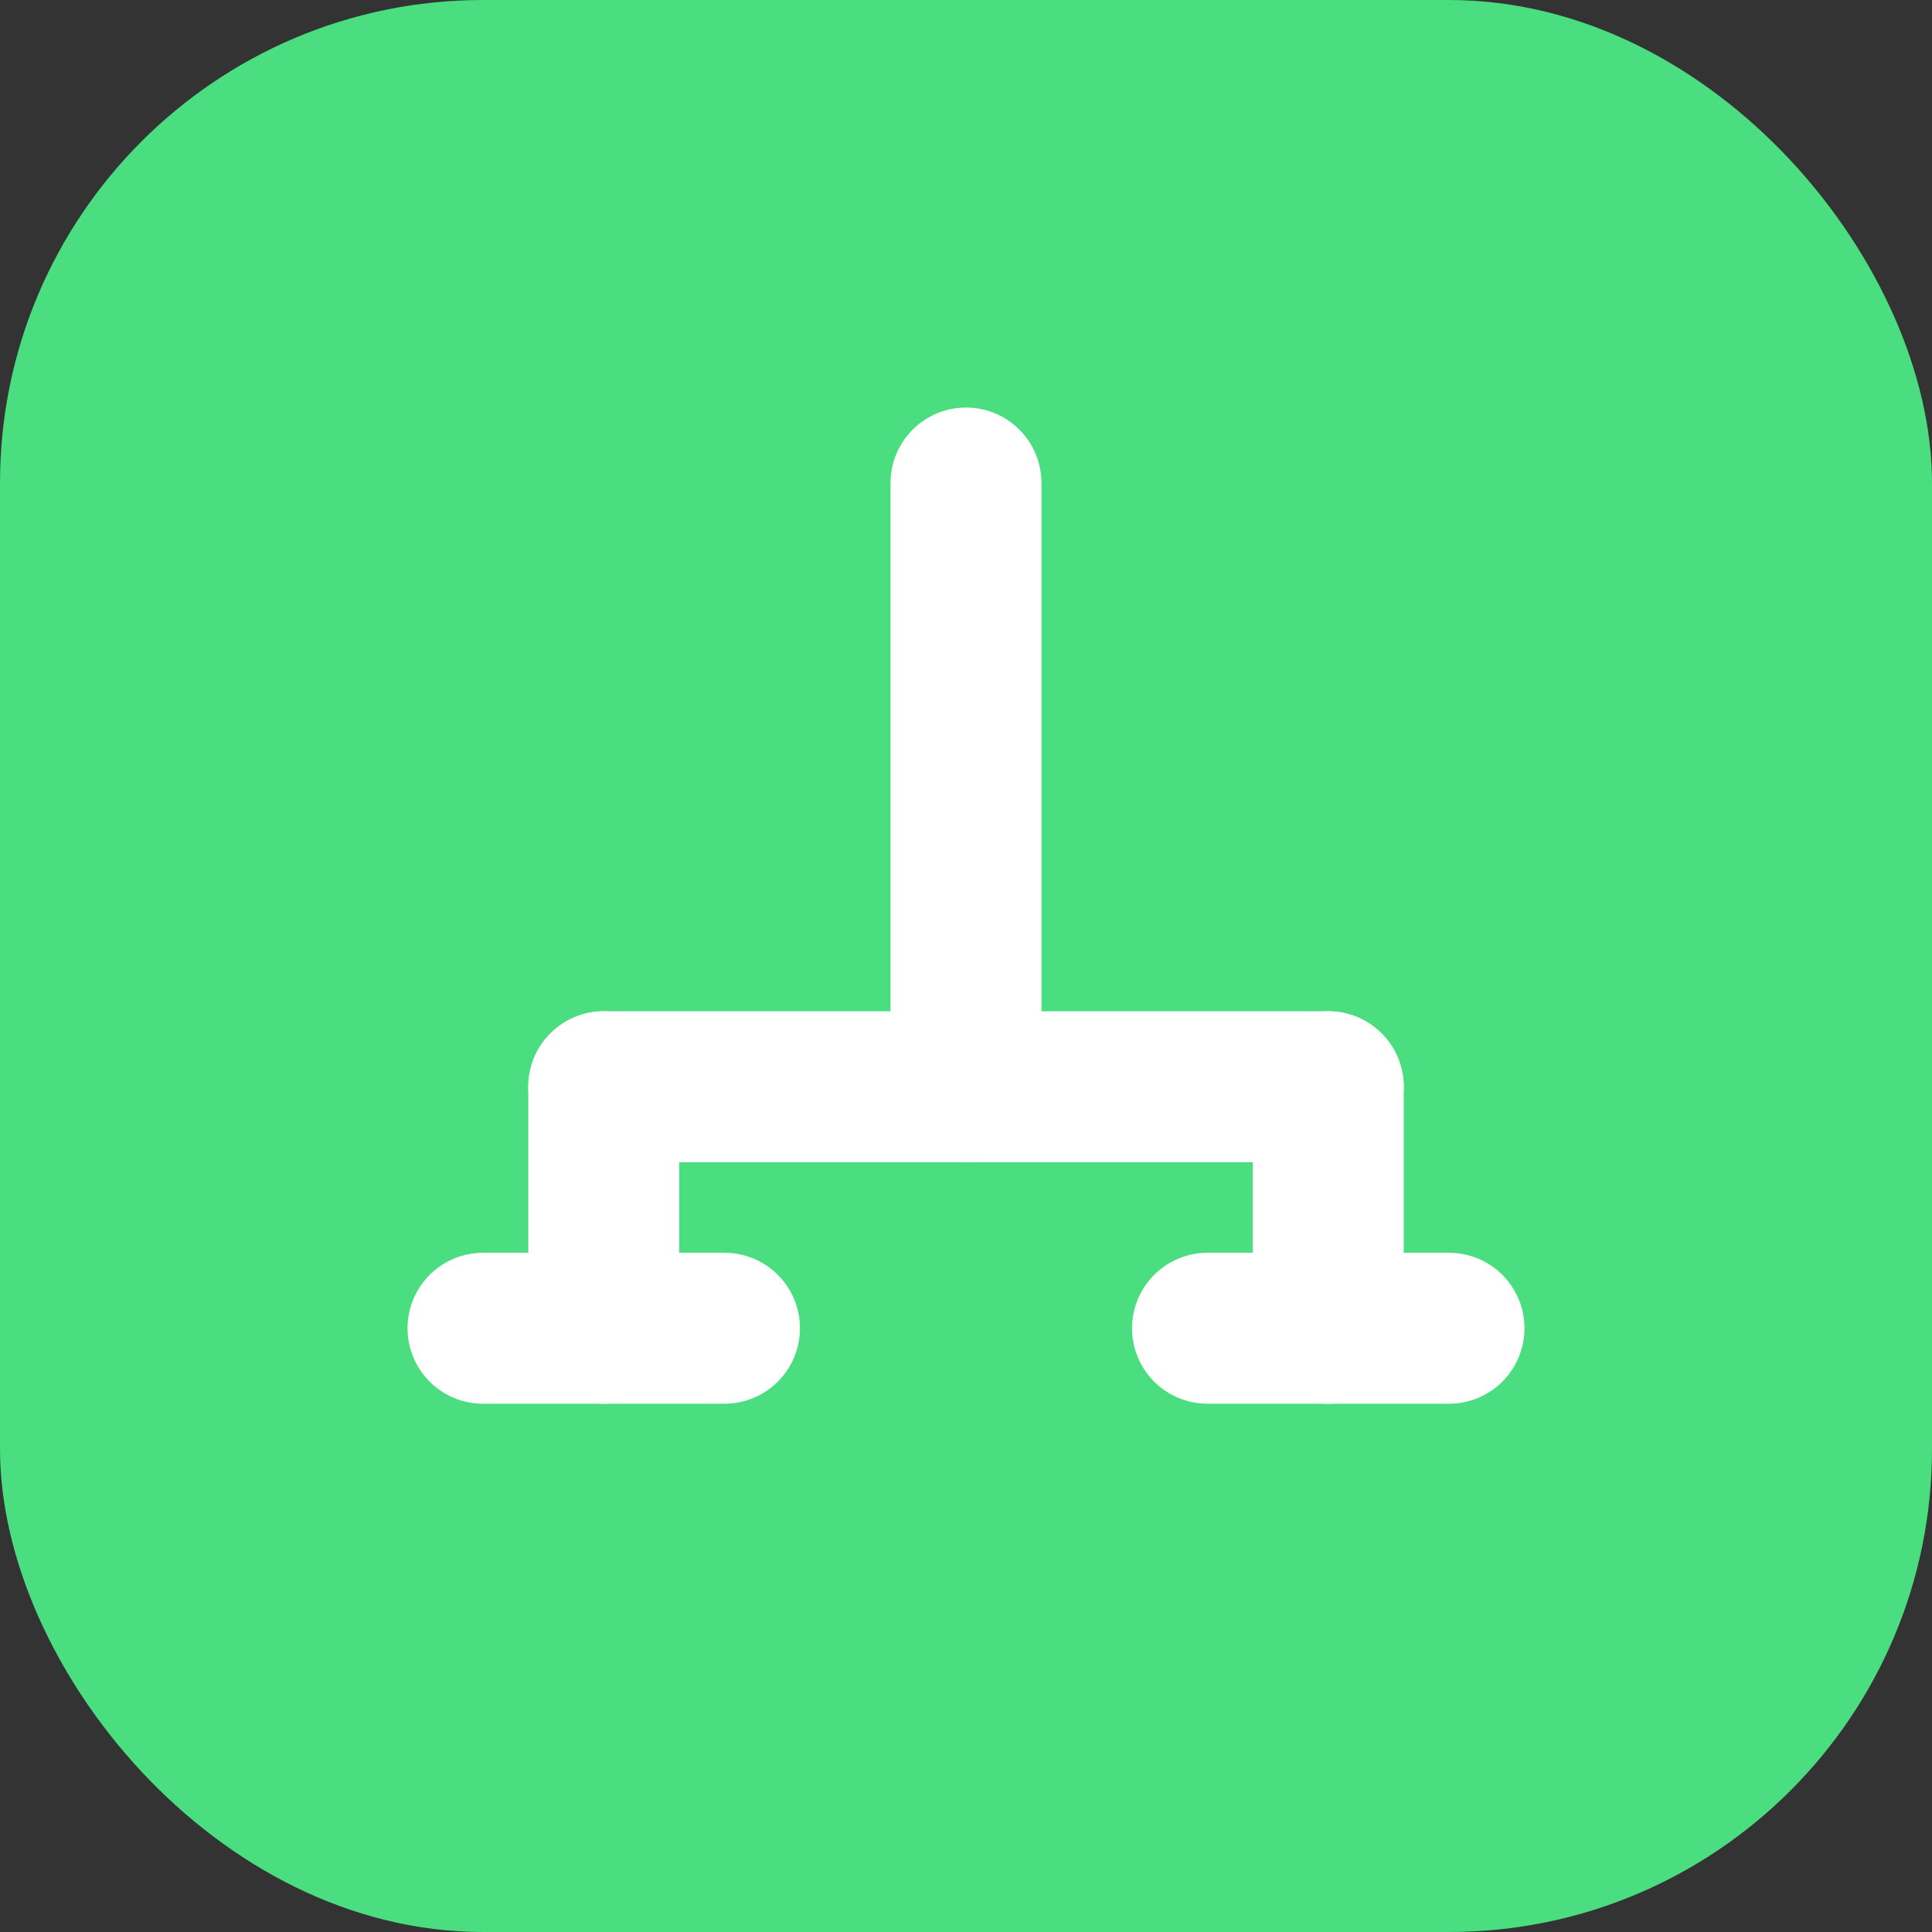 <svg xmlns="http://www.w3.org/2000/svg" viewBox="0 0 32 32">
  <rect x="0" y="0" width="32" height="32" fill="#333333" stroke="none"/>
  <!-- Rounded square background with solid green color -->
  <rect width="32" height="32" rx="8" ry="8" fill="#4ade80"/>
  <!-- Scale icon (balance) - white, centered -->
  <g fill="none" stroke="white" stroke-width="2.5" stroke-linecap="round" stroke-linejoin="round">
    <!-- Base stand -->
    <line x1="16" y1="8" x2="16" y2="18"/>
    <!-- Horizontal beam -->
    <line x1="10" y1="18" x2="22" y2="18"/>
    <!-- Left plate -->
    <line x1="10" y1="18" x2="10" y2="22"/>
    <line x1="8" y1="22" x2="12" y2="22"/>
    <!-- Right plate -->
    <line x1="22" y1="18" x2="22" y2="22"/>
    <line x1="20" y1="22" x2="24" y2="22"/>
  </g>
</svg>

